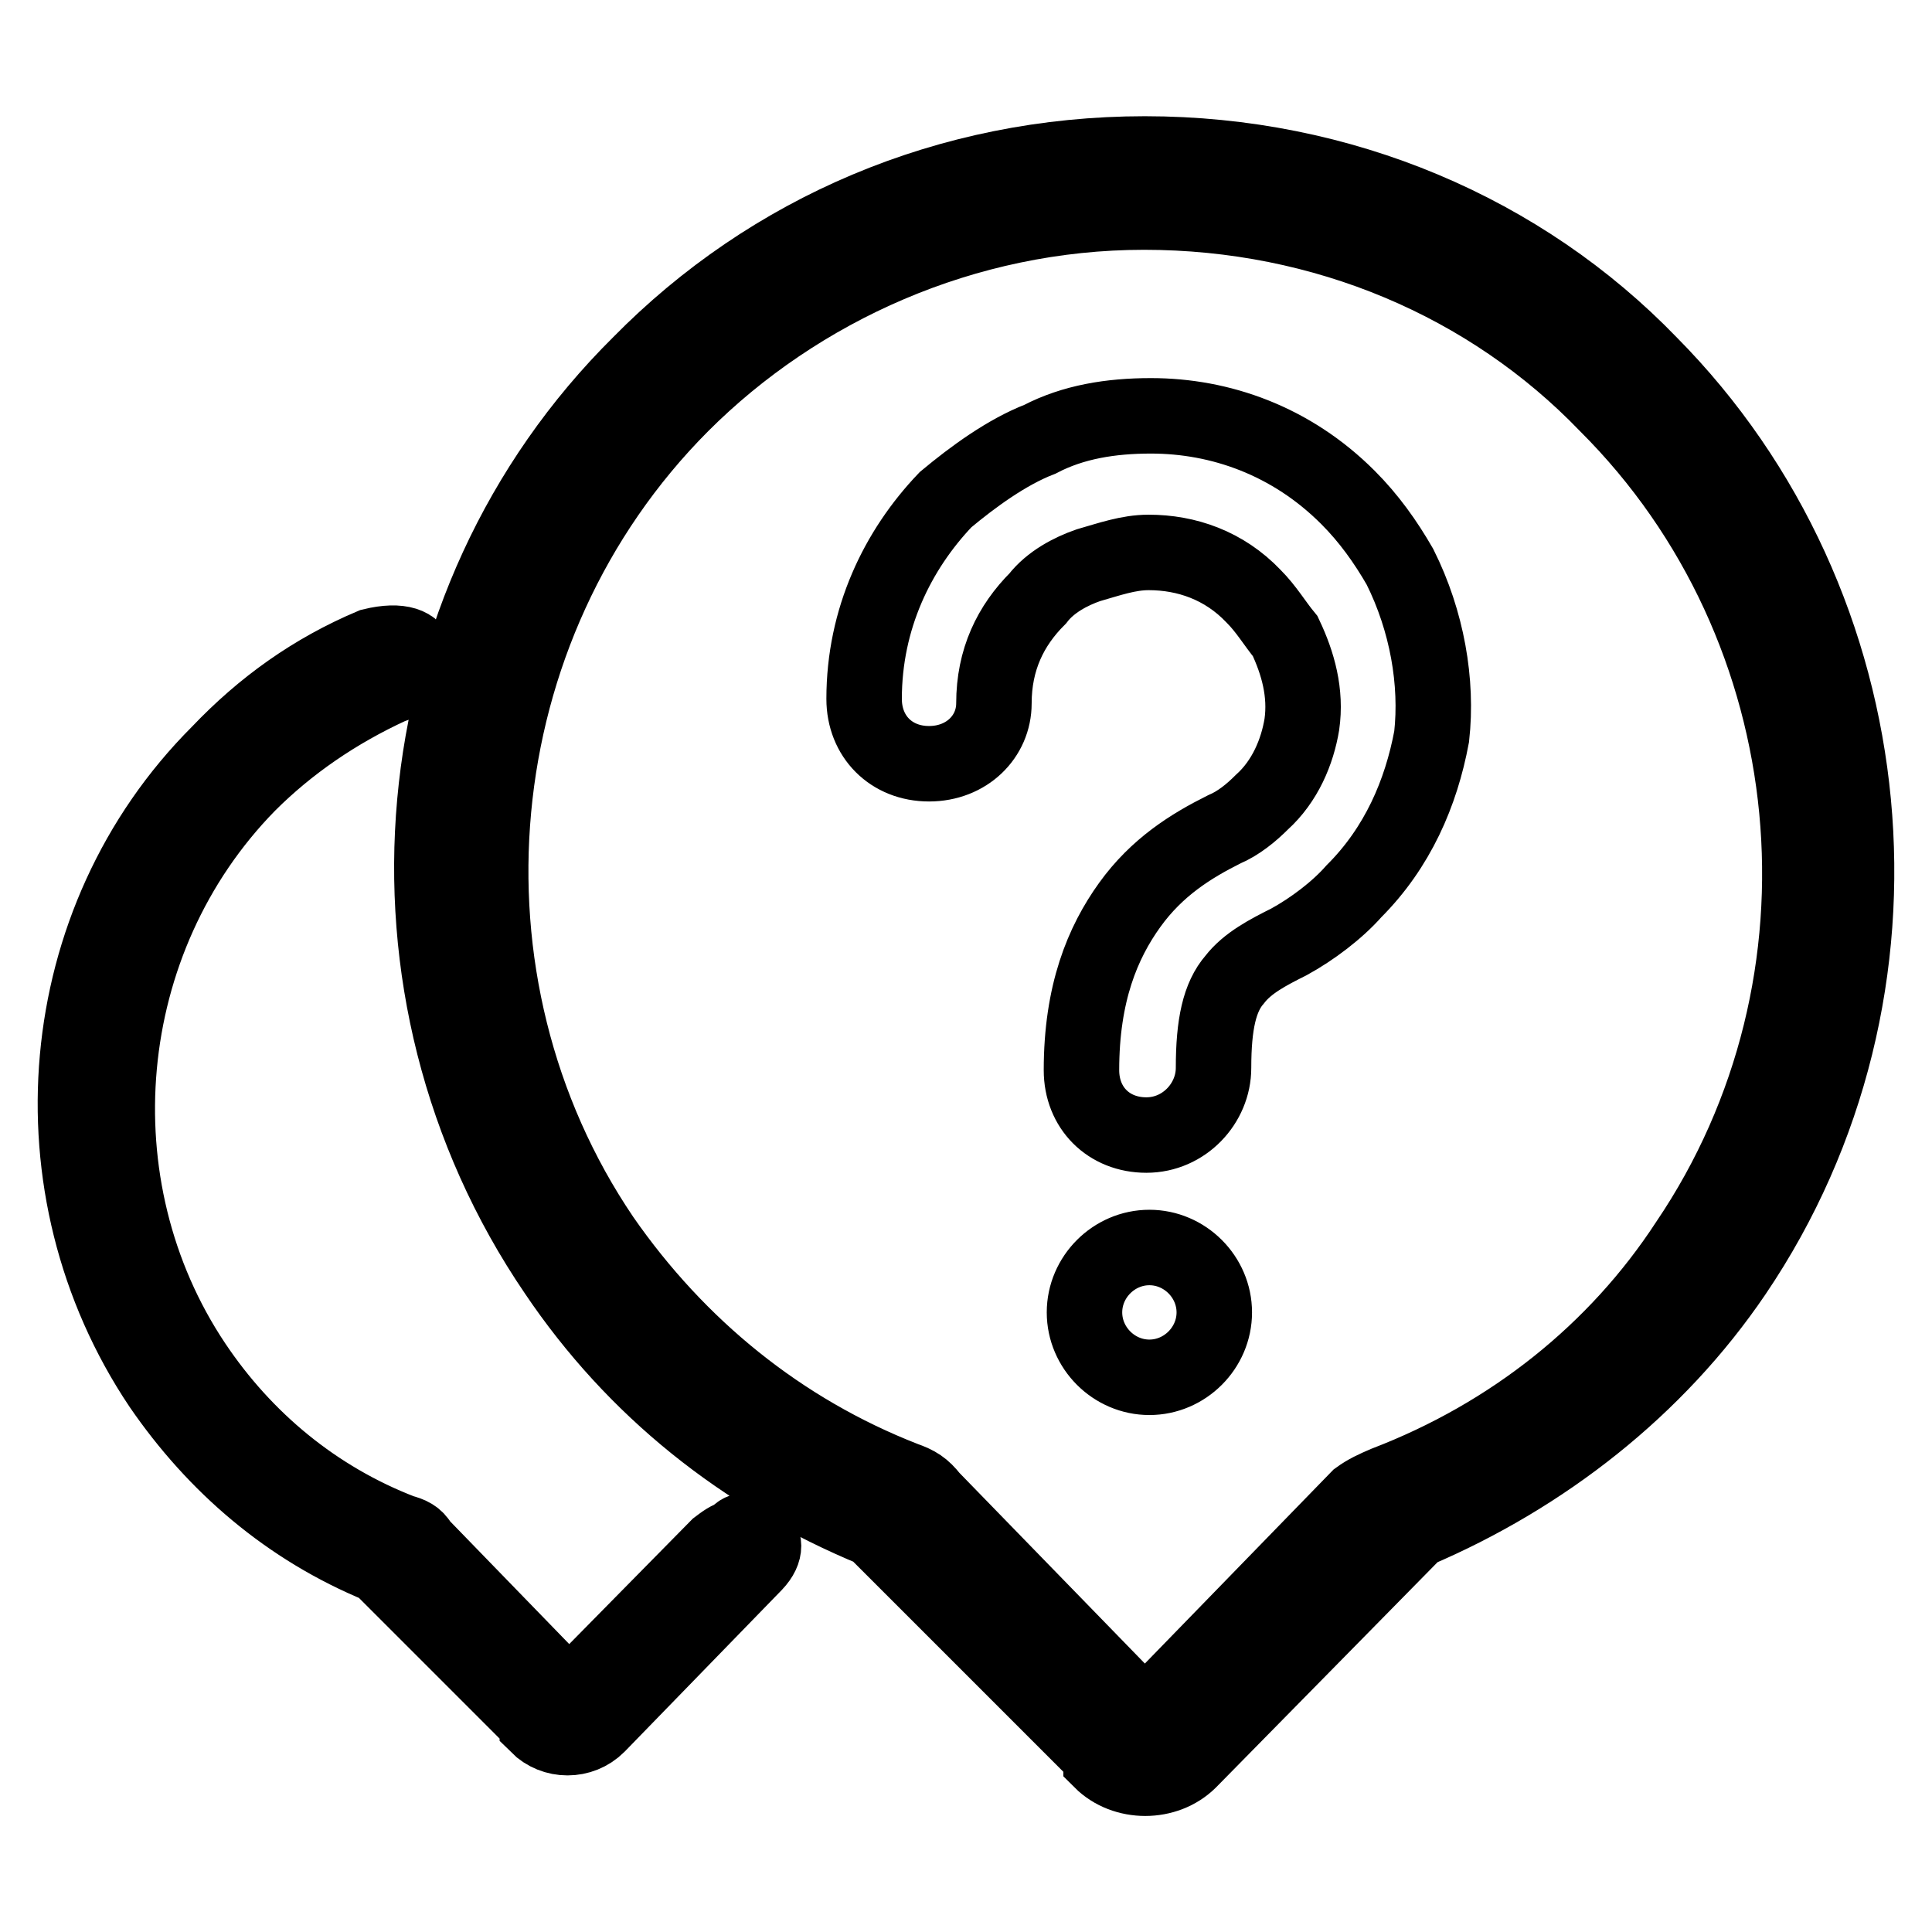 <?xml version="1.0" encoding="utf-8"?>
<!-- Svg Vector Icons : http://www.onlinewebfonts.com/icon -->
<!DOCTYPE svg PUBLIC "-//W3C//DTD SVG 1.1//EN" "http://www.w3.org/Graphics/SVG/1.1/DTD/svg11.dtd">
<svg version="1.1" xmlns="http://www.w3.org/2000/svg" xmlns:xlink="http://www.w3.org/1999/xlink" x="0px" y="0px" viewBox="0 0 256 256" enable-background="new 0 0 256 256" xml:space="preserve">
<g> <path stroke-width="10" fill-opacity="0" stroke="#000000"  d="M218.6,48.2c-16.9-17.5-40.8-27.8-66.9-27.8c-26.1,0-49.7,10.3-66.9,27.8c-32.2,31.9-36.6,83-11.1,120.4 c10.3,15.3,24.7,26.9,42.2,34.1l30,30v0.6c3.1,3.1,8.6,3.1,11.7,0l30-30.5c16.9-7.2,31.9-18.9,42.2-34.1 C255.2,131.2,250.2,80.1,218.6,48.2L218.6,48.2z M223.6,164.7c-9.4,14.4-23.3,25.5-40,31.9c-1.4,0.6-2.5,1.1-3.6,1.9l-28.3,29.1 l-28.3-29.1c-1.1-1.4-1.9-1.9-3.6-2.5c-16.4-6.4-30-17.5-40-31.9c-23-33.9-18.9-81,10.5-110.5c15.5-15.5,37.5-25.5,61.3-25.5 c23.9,0,45.8,9.4,61.3,25.5C242.5,83.1,246.9,130.3,223.6,164.7z M152.3,165.3c-4.7,0-8.6,3.9-8.6,8.6c0,4.7,3.9,8.6,8.6,8.6 c4.7,0,8.6-3.9,8.6-8.6C160.9,169.2,157,165.3,152.3,165.3z M178.6,65.9c-7.5-7.5-16.9-10.8-26.1-10.8c-5.3,0-10.3,0.8-14.7,3.1 c-4.4,1.7-8.9,5-12.5,8c-6.4,6.7-10.8,15.8-10.8,26.4c0,5,3.6,8.6,8.6,8.6s8.6-3.6,8.6-8c0-5.8,2.2-10.3,5.8-13.9 c1.7-2.2,4.4-3.6,6.7-4.4c2.8-0.8,5.3-1.7,8-1.7c5,0,10,1.7,13.9,5.8c1.7,1.7,2.8,3.6,4.2,5.3c1.7,3.6,2.8,7.5,2.2,11.7 c-0.6,3.6-2.2,7.5-5.3,10.3c-1.4,1.4-3.1,2.8-5,3.6c-4.4,2.2-8.9,5-12.5,10c-3.6,5-6.4,11.7-6.4,21.9c0,5,3.6,8.6,8.6,8.6 c5,0,8.9-4.2,8.9-8.9c0-5.8,0.8-9.4,2.8-11.7c1.7-2.2,4.4-3.6,7.2-5c3.1-1.7,6.4-4.2,8.6-6.7c5.8-5.8,8.9-13,10.3-20.5 c0.8-7.2-0.6-15.3-4.2-22.5C183.6,71.8,181.4,68.7,178.6,65.9L178.6,65.9z M97.6,203.6c-1.1,0.3-1.7,0.8-2.5,1.4l-19.7,20 l-19.7-20.3c-0.6-1.1-1.4-1.4-2.5-1.7c-11.4-4.4-20.8-12.2-27.5-22.2c-15.8-23.6-13-56.3,7.2-76.9c5.3-5.3,11.7-9.7,18.9-13 c4.7-1.4,5.3-7.2-2.5-5.3c-7.8,3.3-14.4,8-20.3,14.2C6.8,122,3.8,157.5,21.3,183.6c7.2,10.5,16.9,18.9,29.1,23.9l20.8,20.8v0.3 c2.2,2.2,5.8,2.2,8,0l20.8-21.4C103.4,203.6,98.4,201.6,97.6,203.6L97.6,203.6z"/></g>
</svg>